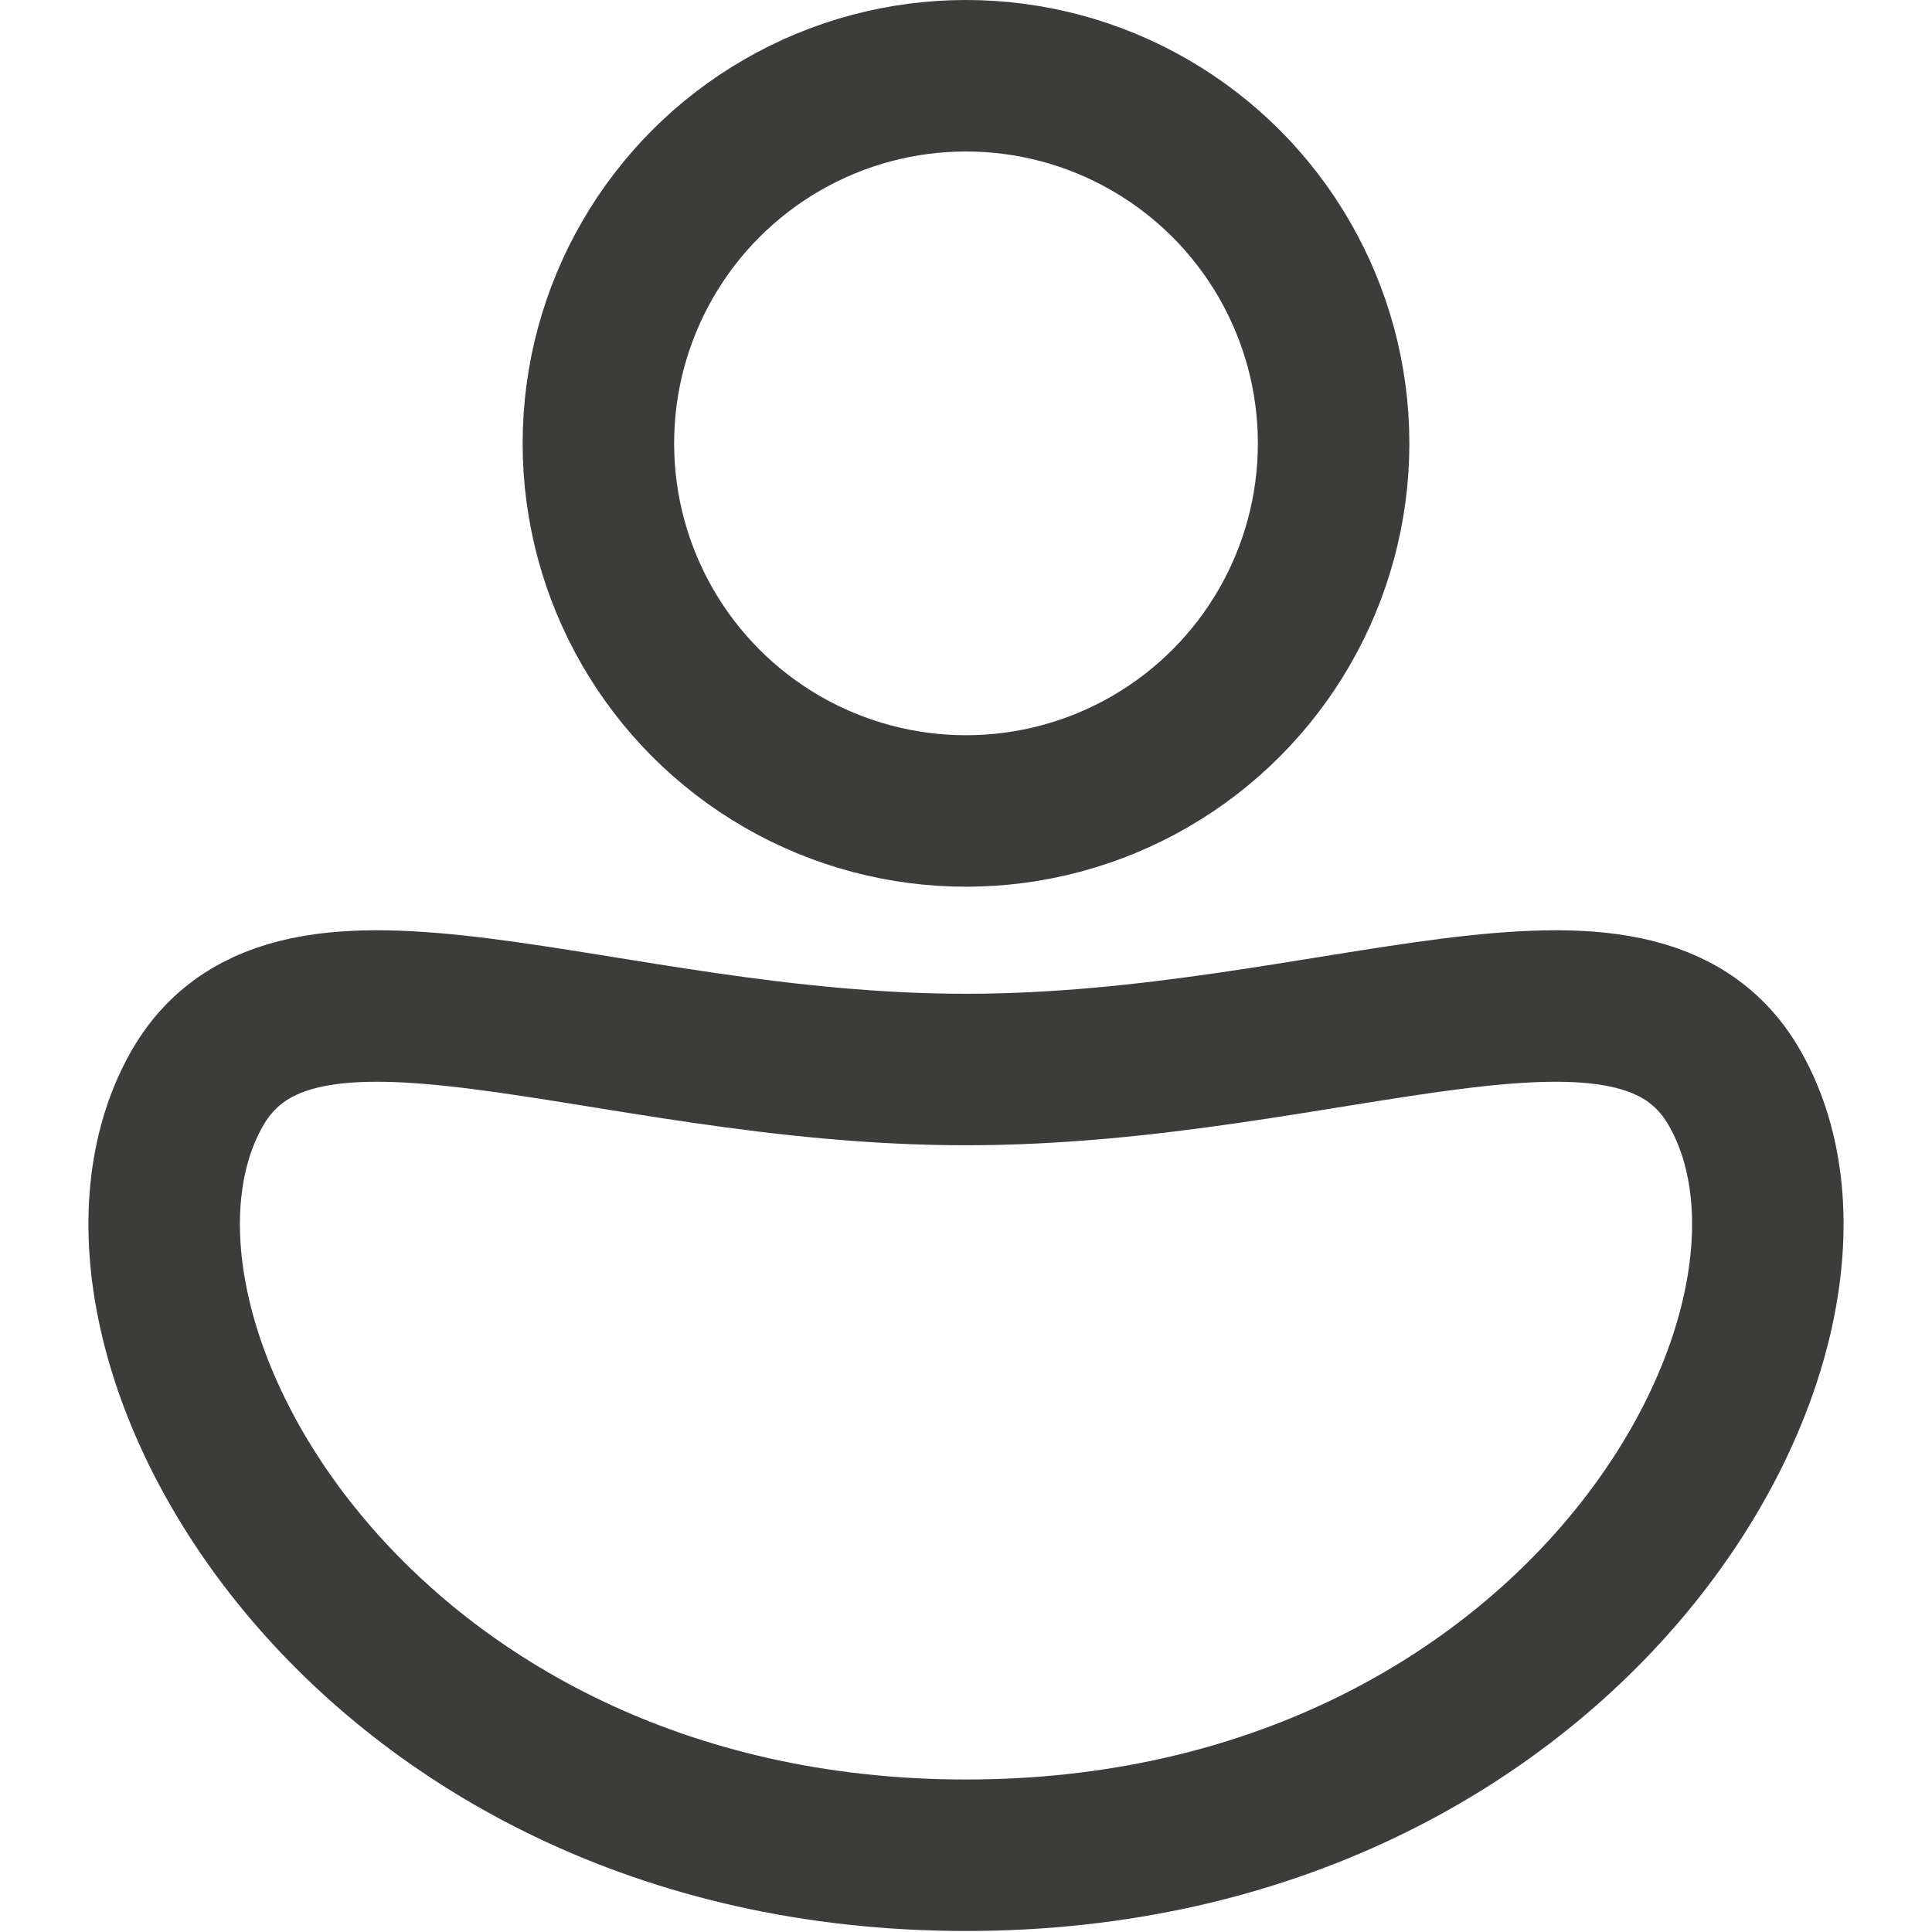 <?xml version="1.0" encoding="UTF-8"?> <svg xmlns="http://www.w3.org/2000/svg" id="Capa_2" width="20" height="20" data-name="Capa 2" viewBox="0 0 17.38 19.13"><defs><style> .cls-1 { fill: none; stroke: #3c3c3b; stroke-linecap: round; stroke-linejoin: round; stroke-width: 1.5px; } </style></defs><g id="Capa_1-2" data-name="Capa 1"><g><circle class="cls-1" cx="8.69" cy="4.39" r="3.64"></circle><path class="cls-1" d="M16.31,10.79c1.34,2.39-1.6,7.58-7.62,7.58S-.27,13.18,1.07,10.79c.98-1.74,3.98-.2,7.62-.2s6.65-1.54,7.62,.2Z"></path></g></g></svg> 